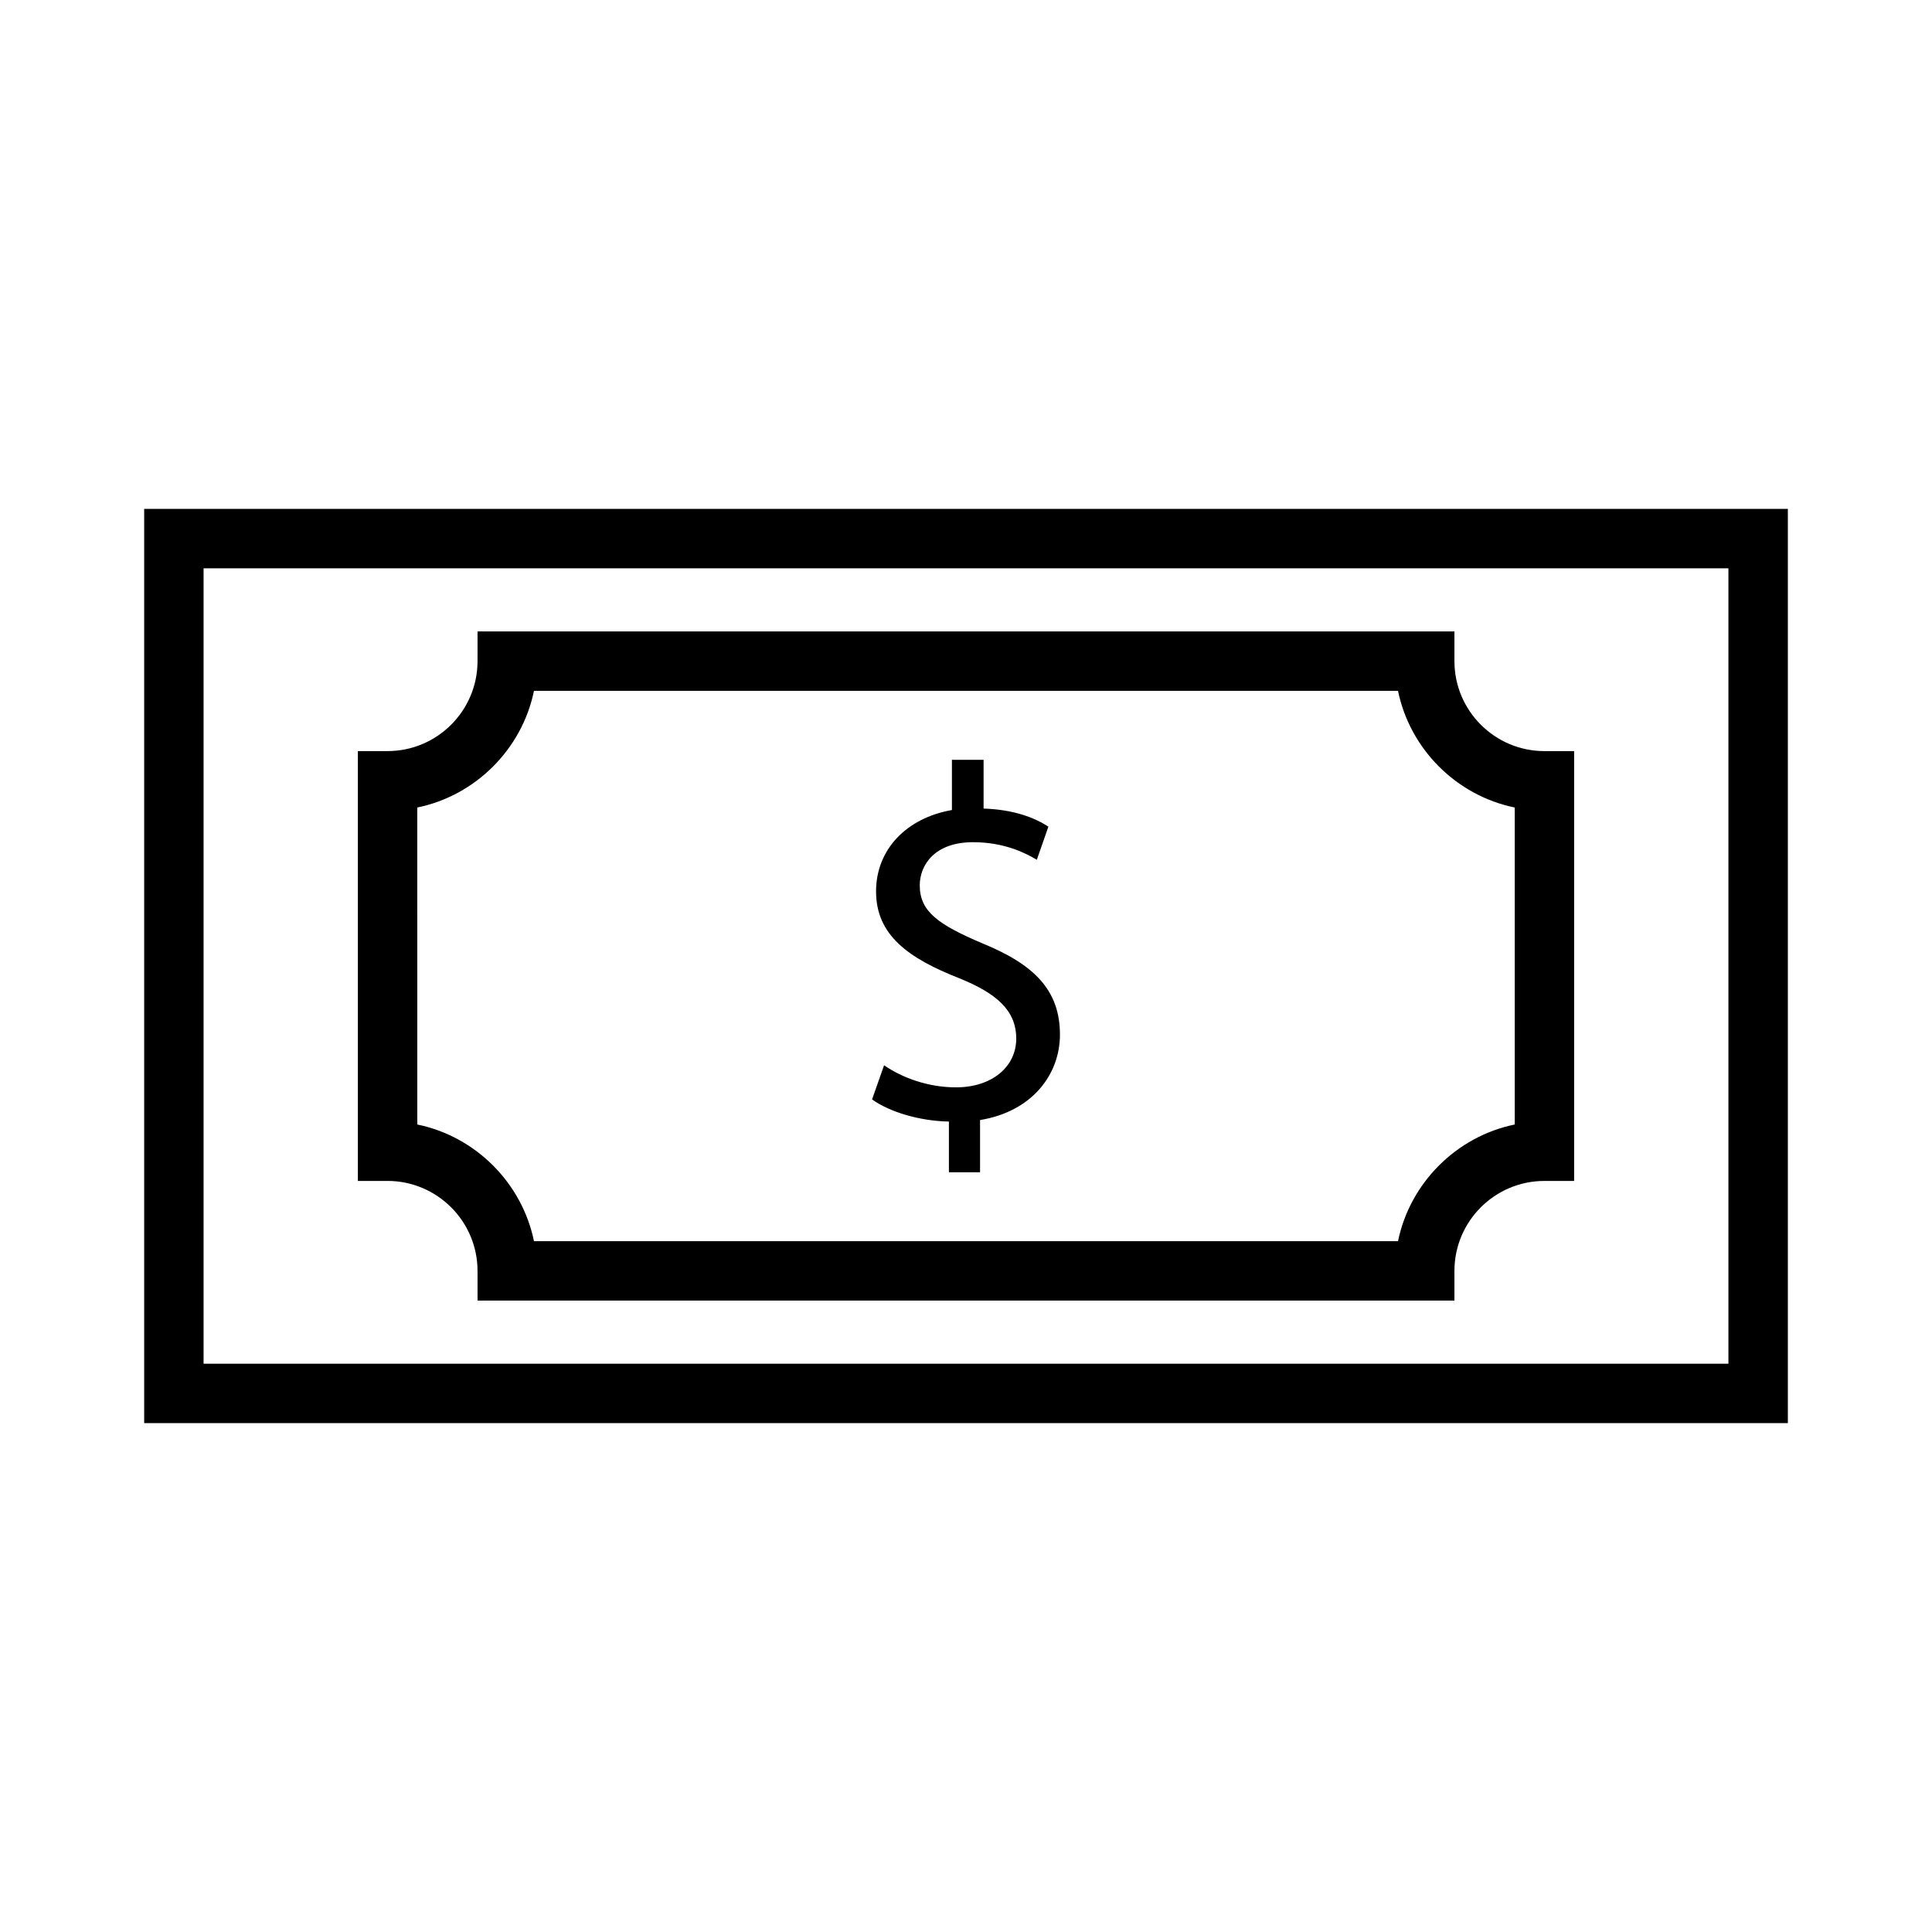 <?xml version="1.0" encoding="UTF-8"?>
<!-- The Best Svg Icon site in the world: iconSvg.co, Visit us! https://iconsvg.co -->
<svg fill="#000000" width="800px" height="800px" version="1.1" viewBox="144 144 512 512" xmlns="http://www.w3.org/2000/svg">
 <g>
  <path d="m270.55 480.8v7.871h258.89v-7.871c0-13.145 10.695-23.84 23.848-23.84h7.871v-113.91h-7.871c-13.152 0-23.848-10.695-23.848-23.84v-7.871l-258.89-0.004v7.871c0 13.145-10.695 23.84-23.84 23.84h-7.871v113.91h7.871c13.145 0.016 23.84 10.711 23.84 23.852zm-15.969-122.8c15.445-3.16 27.762-15.473 30.926-30.918h228.98c3.164 15.445 15.48 27.762 30.934 30.918v84.004c-15.445 3.164-27.766 15.477-30.934 30.922h-228.98c-3.164-15.441-15.477-27.758-30.922-30.922z"/>
  <path d="m182.21 278.86v242.28h435.59v-242.28zm419.84 226.54h-404.1v-210.79h404.1z"/>
  <path d="m397.33 432.16c-7.316 0-14.242-2.523-19.035-5.856l-3.191 9.055c4.656 3.336 12.641 5.731 20.367 5.863v13.449h8.254v-13.848c13.848-2.266 21.172-12.121 21.172-22.633 0-11.852-6.922-18.641-20.641-24.23-11.586-4.93-16.512-8.391-16.512-15.32 0-5.32 3.863-11.449 14.117-11.449 8.391 0 13.992 2.93 16.91 4.66l3.066-8.789c-3.727-2.394-9.188-4.519-17.176-4.785v-12.914l-8.391-0.012v13.312c-12.117 2.129-20.105 10.512-20.105 21.562 0 11.586 8.523 17.711 22.098 23.039 9.852 4 15.051 8.523 15.051 15.984-0.004 7.445-6.402 12.91-15.984 12.91z"/>
 </g>
</svg>